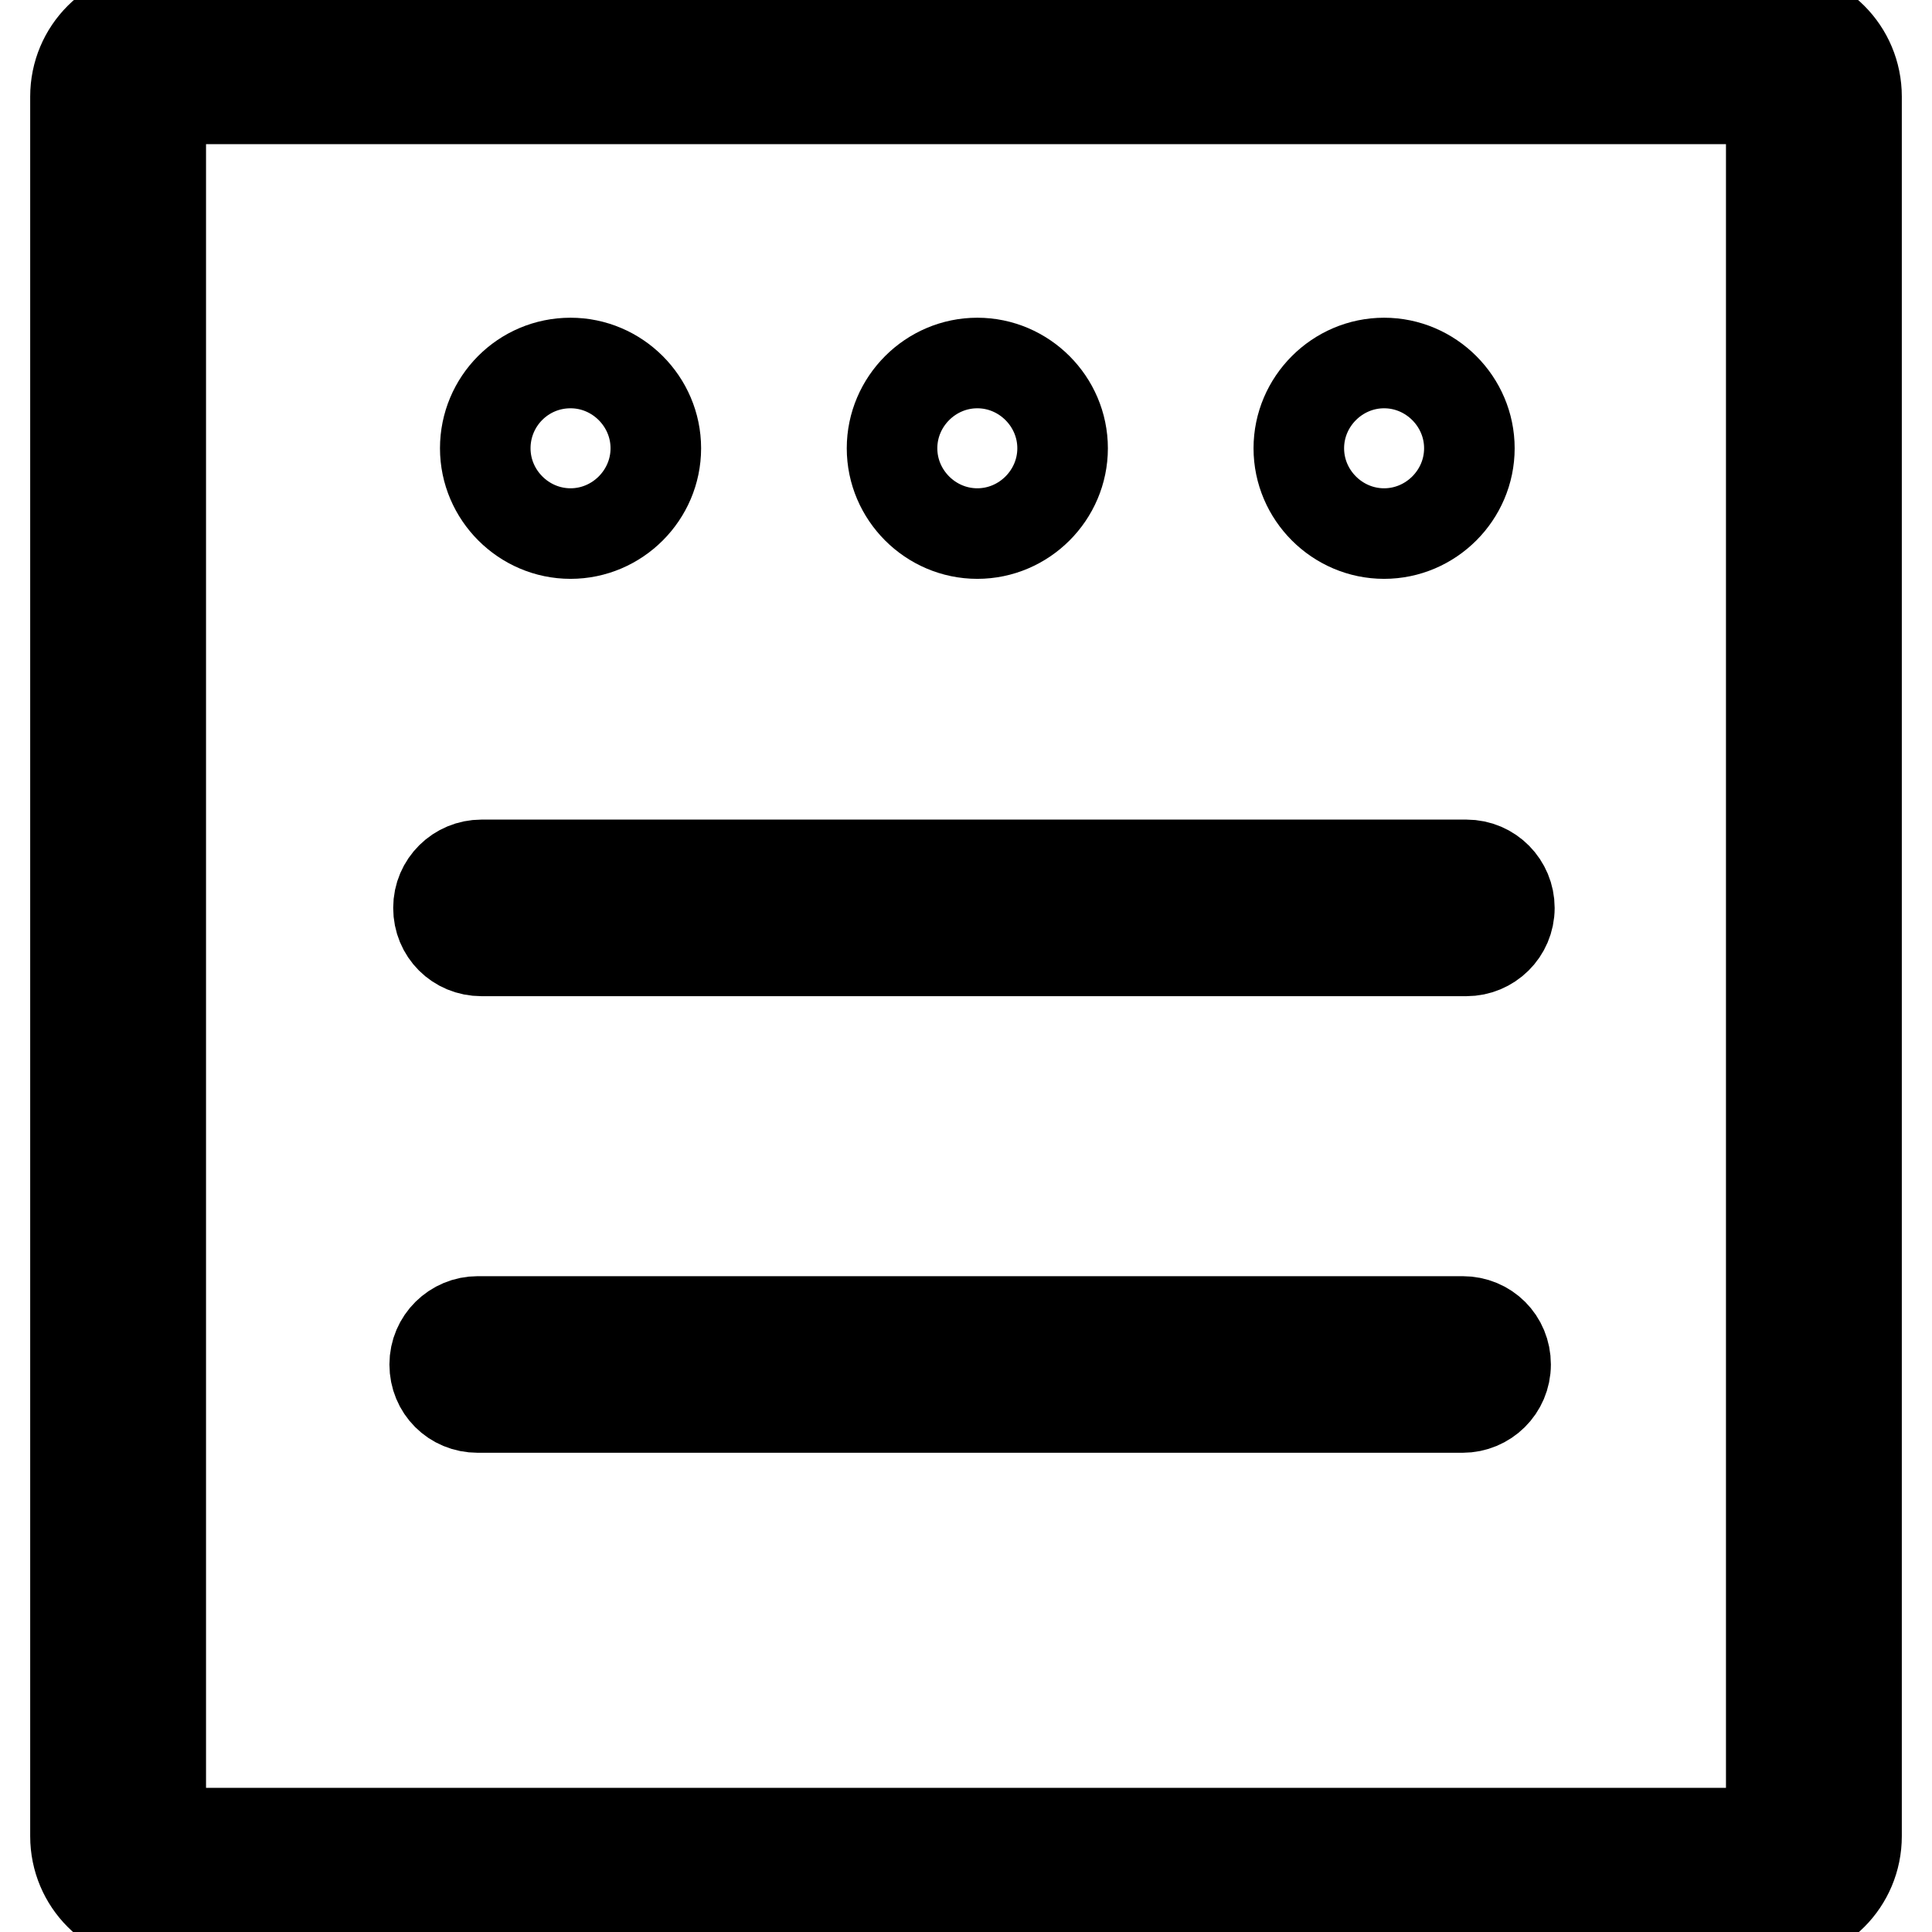 <?xml version="1.0" encoding="utf-8"?>
<!-- Svg Vector Icons : http://www.onlinewebfonts.com/icon -->
<!DOCTYPE svg PUBLIC "-//W3C//DTD SVG 1.1//EN" "http://www.w3.org/Graphics/SVG/1.1/DTD/svg11.dtd">
<svg version="1.1" xmlns="http://www.w3.org/2000/svg" xmlns:xlink="http://www.w3.org/1999/xlink" x="0px" y="0px" viewBox="0 0 256 256" enable-background="new 0 0 256 256" xml:space="preserve">
<g> <path stroke-width="12" fill-opacity="0" stroke="#000000"  d="M235,1.8H21c-6.1,0-11,4.9-11,11v230.5c0,6.1,4.9,11,11,11h214c6.1,0,11-4.9,11-11V12.8 C246,6.7,241.1,1.8,235,1.8z M234.7,242.9H21.3V13.1h213.4V242.9z M64.3,59.4c0,6.2,5.1,11.3,11.3,11.3c6.2,0,11.3-5.1,11.3-11.3 l0,0c0-6.2-5.1-11.3-11.3-11.3C69.3,48.1,64.3,53.2,64.3,59.4z M118.2,59.4c0,6.2,5.1,11.3,11.3,11.3c6.2,0,11.3-5.1,11.3-11.3 s-5.1-11.3-11.3-11.3C123.3,48.1,118.2,53.2,118.2,59.4L118.2,59.4z M172.1,59.4c0,6.2,5.1,11.3,11.3,11.3s11.3-5.1,11.3-11.3 s-5.1-11.3-11.3-11.3S172.1,53.2,172.1,59.4z M63.8,126h130.5c3.1,0,5.7-2.5,5.7-5.7c0-3.1-2.5-5.7-5.7-5.7H63.8 c-3.1,0-5.7,2.5-5.7,5.7C58.1,123.5,60.6,126,63.8,126z M63.3,186.5h130.5c3.1,0,5.7-2.5,5.7-5.7s-2.5-5.7-5.7-5.7H63.3 c-3.1,0-5.7,2.5-5.7,5.7S60.1,186.5,63.3,186.5z"/></g>
</svg>